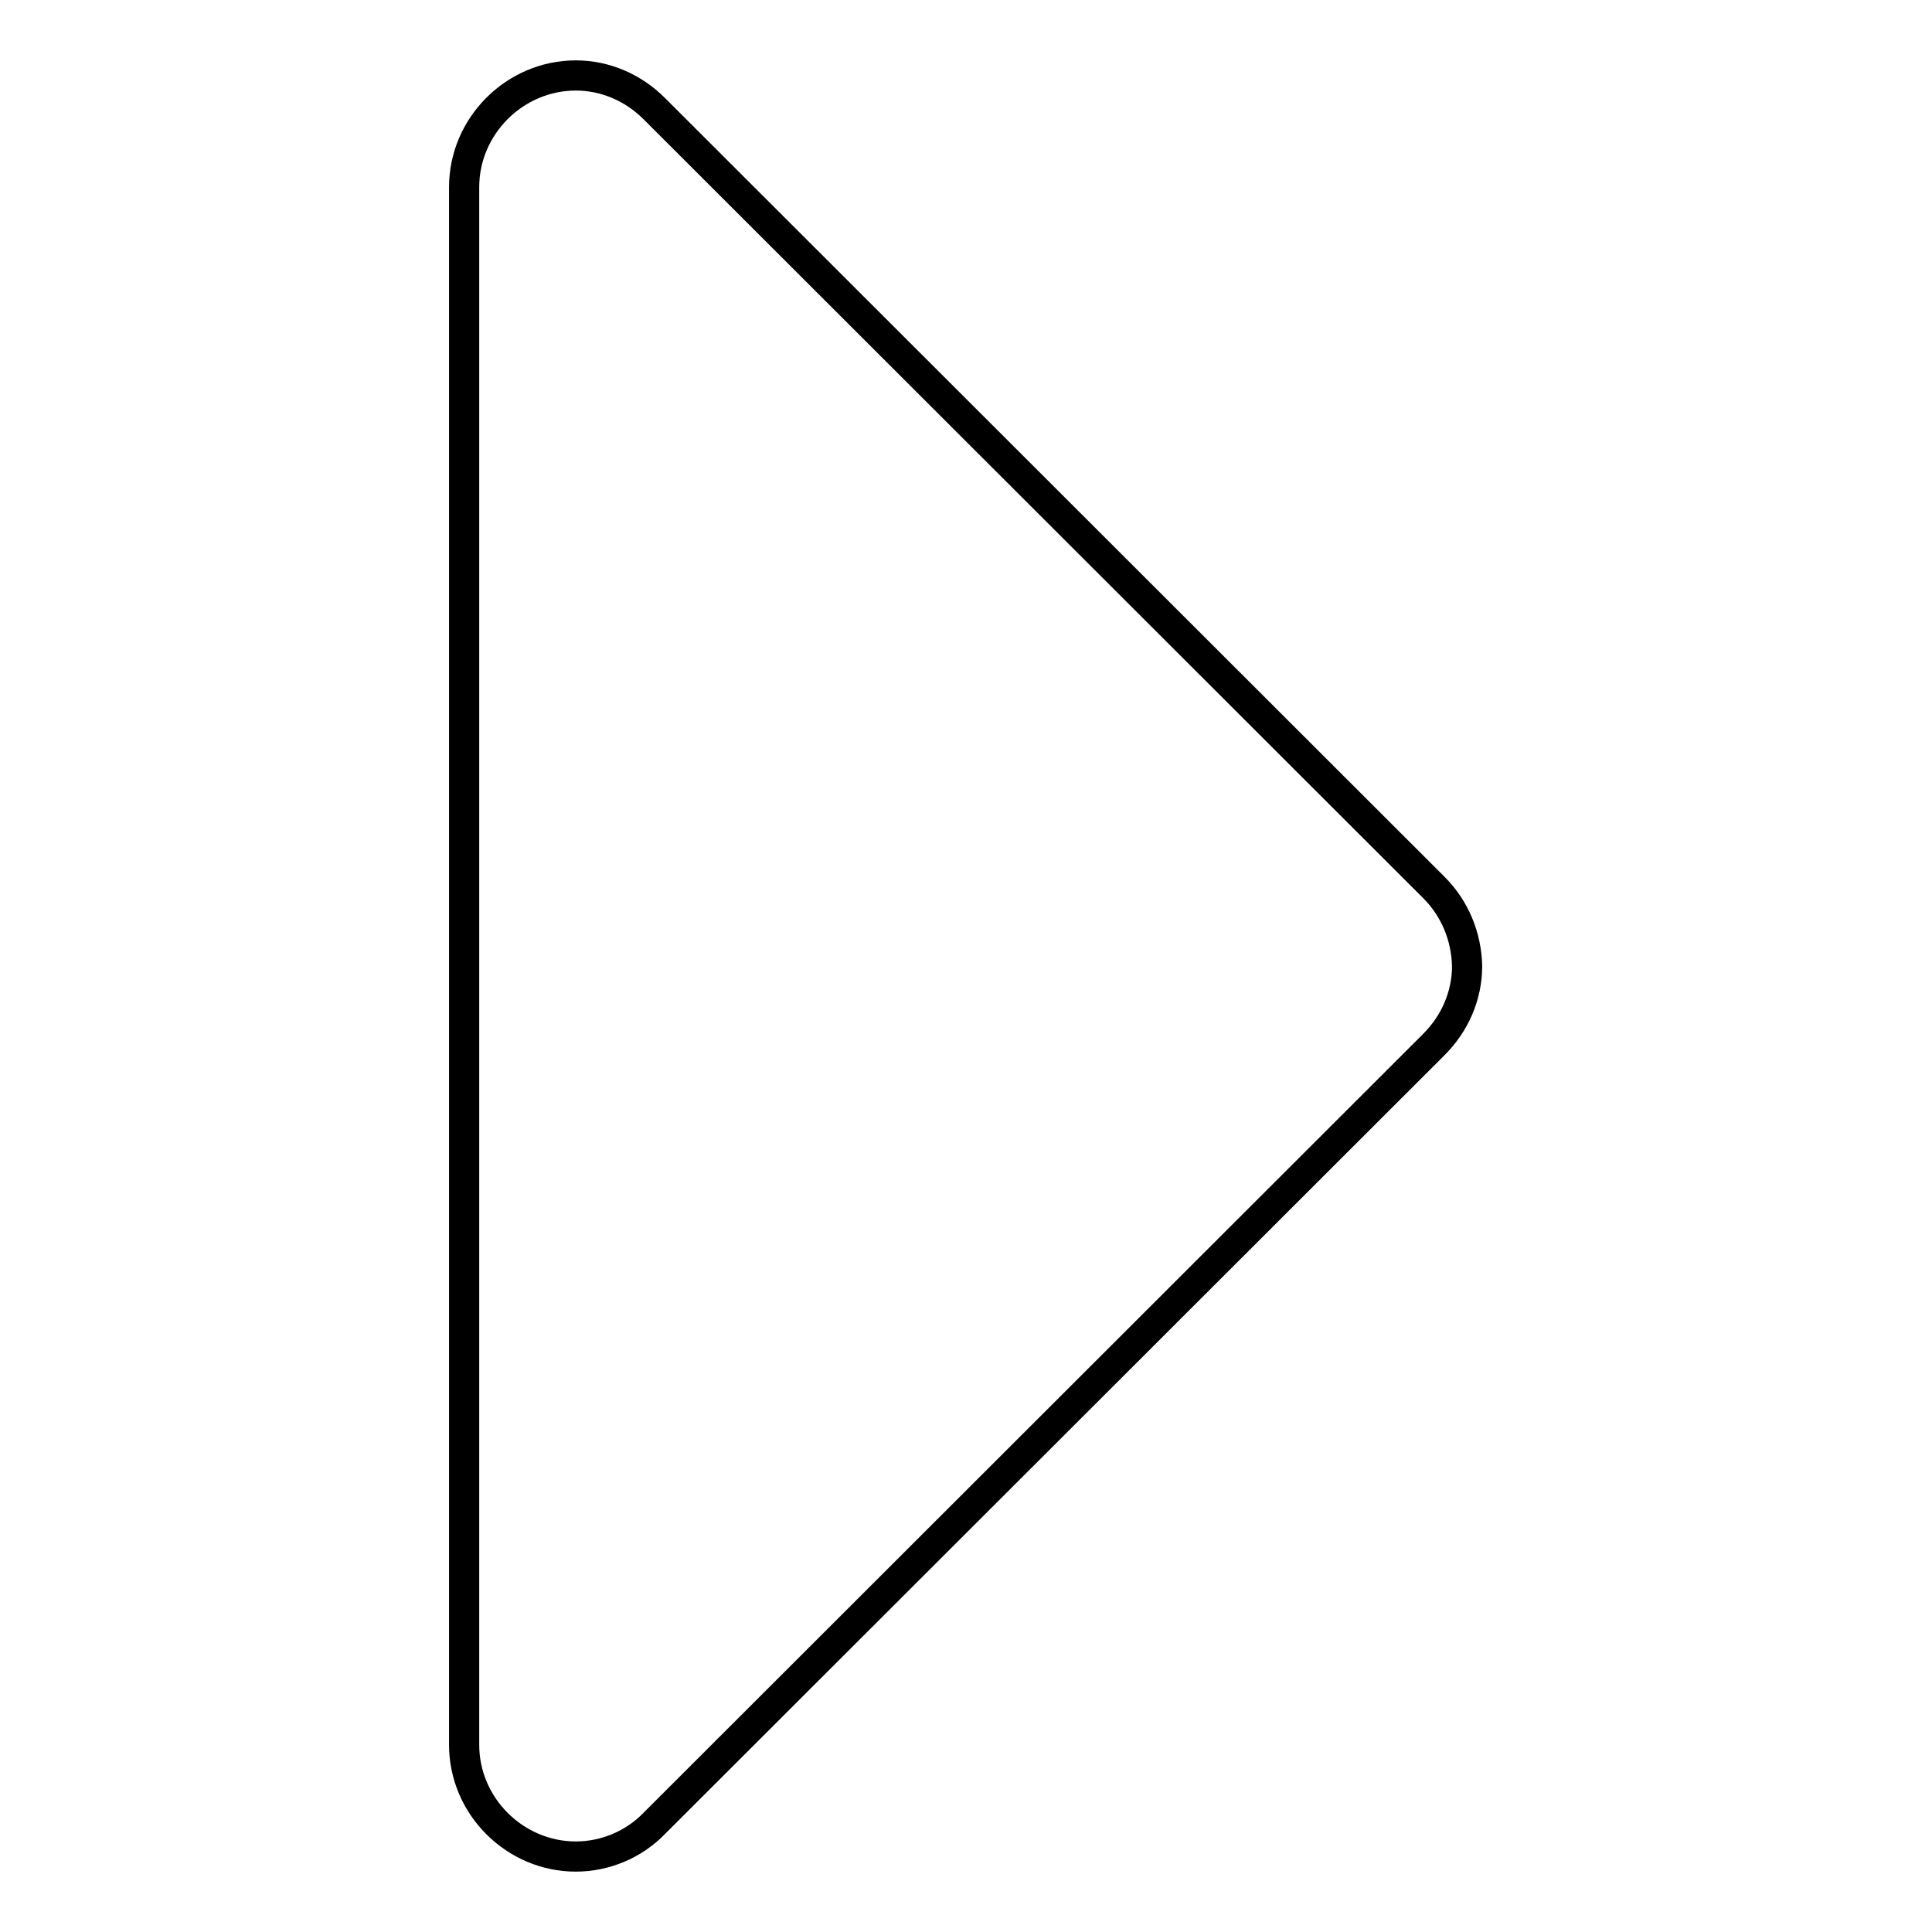 <?xml version="1.0" encoding="utf-8"?>
<!-- Svg Vector Icons : http://www.onlinewebfonts.com/icon -->
<!DOCTYPE svg PUBLIC "-//W3C//DTD SVG 1.1//EN" "http://www.w3.org/Graphics/SVG/1.1/DTD/svg11.dtd">
<svg version="1.1" xmlns="http://www.w3.org/2000/svg" xmlns:xlink="http://www.w3.org/1999/xlink" x="0px" y="0px" viewBox="0 0 256 256" enable-background="new 0 0 256 256" xml:space="preserve">
<g> <path stroke-width="4" fill-opacity="0" stroke="#000000"  d="M194.4,128c0,3.9-1.6,7.6-4.4,10.4L86.7,241.6c-2.7,2.8-6.5,4.4-10.4,4.4c-8.1,0-14.8-6.7-14.8-14.8V24.8 c0-8.1,6.7-14.8,14.8-14.8c3.9,0,7.6,1.6,10.4,4.4L190,117.6C192.8,120.4,194.3,124.1,194.4,128z"/></g>
</svg>